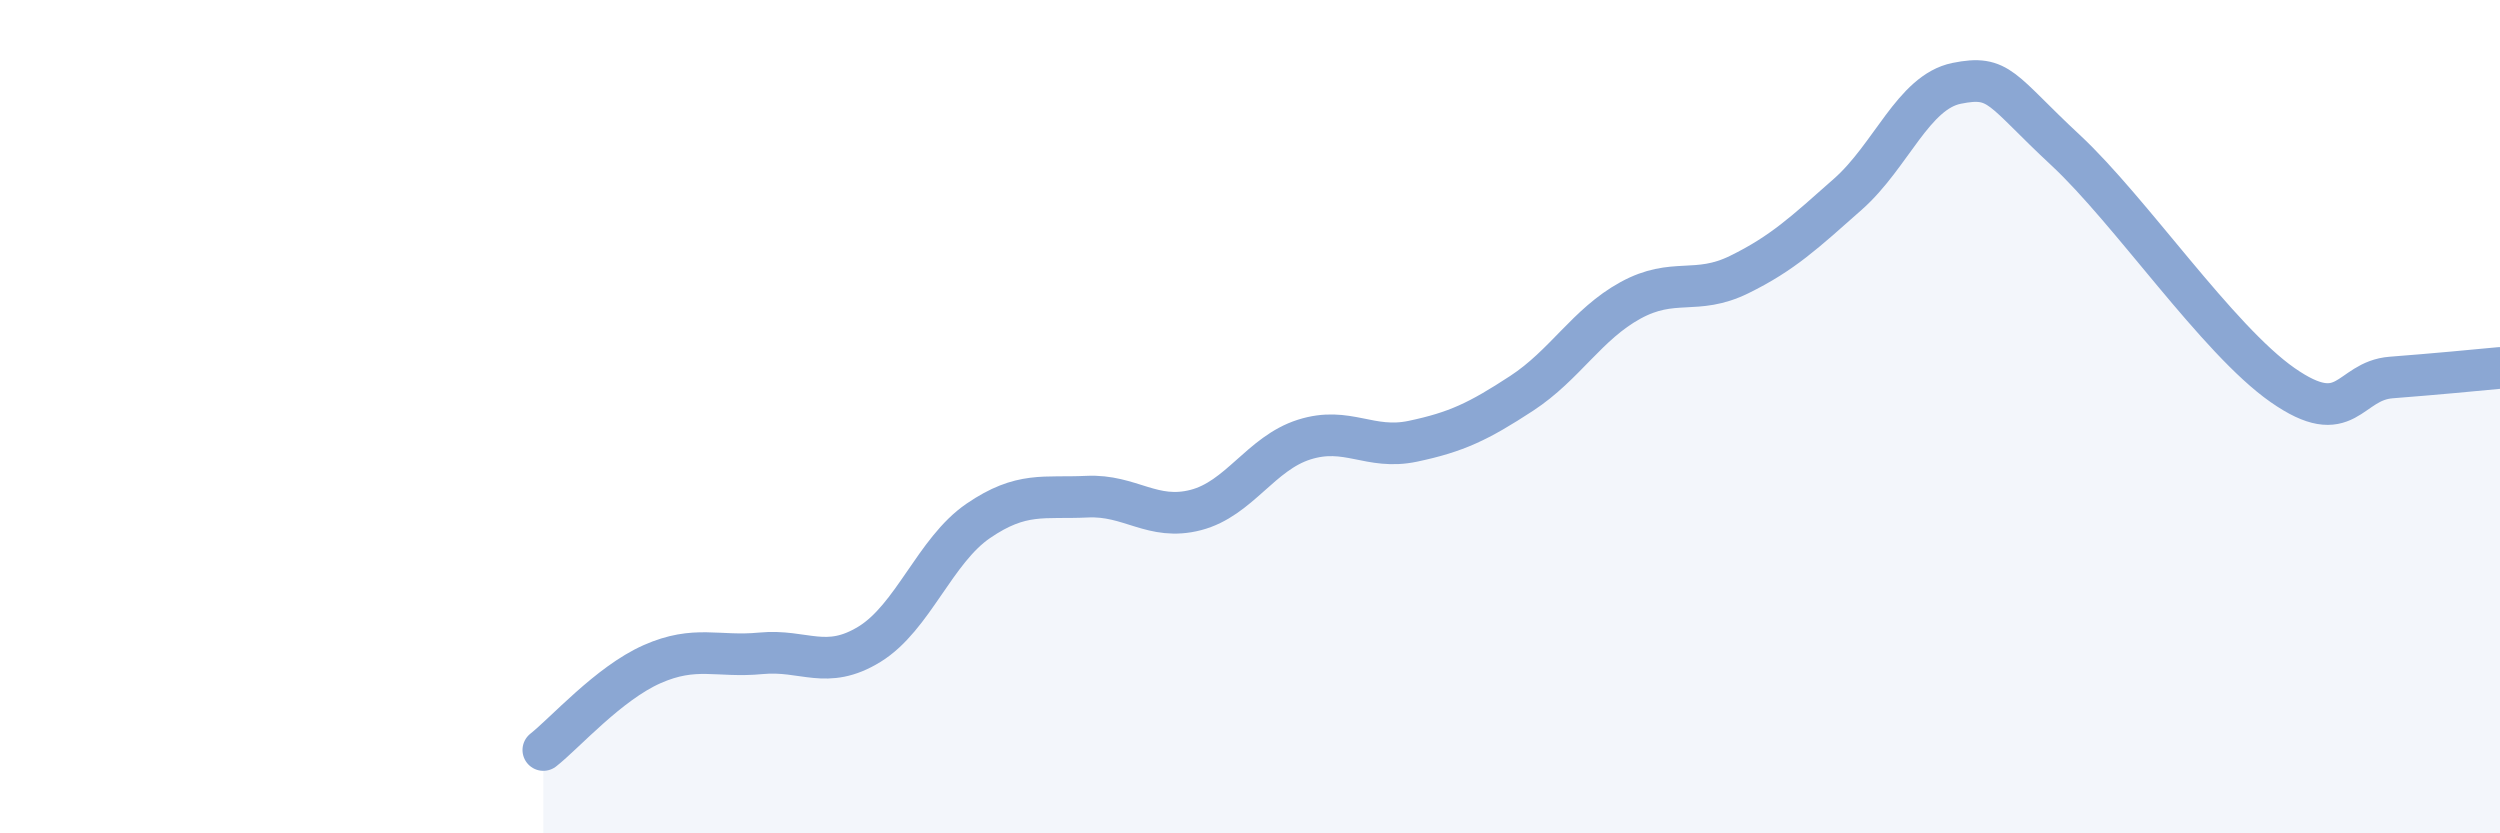 
    <svg width="60" height="20" viewBox="0 0 60 20" xmlns="http://www.w3.org/2000/svg">
      <path
        d="M 13.04,18 C 13.56,17.59 14.61,16.4 15.65,15.94 C 16.69,15.48 17.22,15.78 18.26,15.68 C 19.3,15.58 19.83,16.1 20.87,15.46 C 21.91,14.82 22.44,13.21 23.48,12.5 C 24.52,11.79 25.05,11.97 26.09,11.92 C 27.13,11.87 27.66,12.51 28.7,12.24 C 29.74,11.97 30.26,10.88 31.3,10.55 C 32.34,10.22 32.87,10.81 33.91,10.59 C 34.95,10.37 35.48,10.12 36.52,9.44 C 37.56,8.76 38.09,7.78 39.13,7.21 C 40.17,6.64 40.7,7.1 41.74,6.59 C 42.78,6.08 43.31,5.58 44.35,4.66 C 45.39,3.74 45.92,2.21 46.96,2 C 48,1.79 48.01,2.15 49.57,3.6 C 51.13,5.05 53.22,8.15 54.78,9.24 C 56.34,10.33 56.35,9.14 57.39,9.06 C 58.43,8.98 59.48,8.88 60,8.83L60 20L13.04 20Z"
        fill="#8ba7d3"
        opacity="0.1"
        stroke-linecap="round"
        stroke-linejoin="round"
      />
      <path
        d="M 13.04,18 C 13.56,17.59 14.61,16.4 15.65,15.94 C 16.69,15.48 17.22,15.78 18.26,15.68 C 19.3,15.58 19.83,16.1 20.87,15.46 C 21.91,14.82 22.44,13.21 23.48,12.5 C 24.52,11.79 25.05,11.97 26.09,11.92 C 27.13,11.87 27.66,12.51 28.7,12.24 C 29.74,11.97 30.26,10.88 31.3,10.55 C 32.34,10.22 32.87,10.81 33.91,10.59 C 34.95,10.37 35.48,10.12 36.52,9.44 C 37.56,8.76 38.09,7.78 39.13,7.21 C 40.17,6.64 40.7,7.1 41.74,6.59 C 42.78,6.08 43.31,5.58 44.35,4.66 C 45.39,3.74 45.92,2.21 46.96,2 C 48,1.79 48.01,2.15 49.57,3.6 C 51.13,5.05 53.22,8.15 54.78,9.24 C 56.34,10.33 56.35,9.14 57.39,9.06 C 58.43,8.98 59.48,8.88 60,8.83"
        stroke="#8ba7d3"
        stroke-width="1"
        fill="none"
        stroke-linecap="round"
        stroke-linejoin="round"
      />
    </svg>
  
